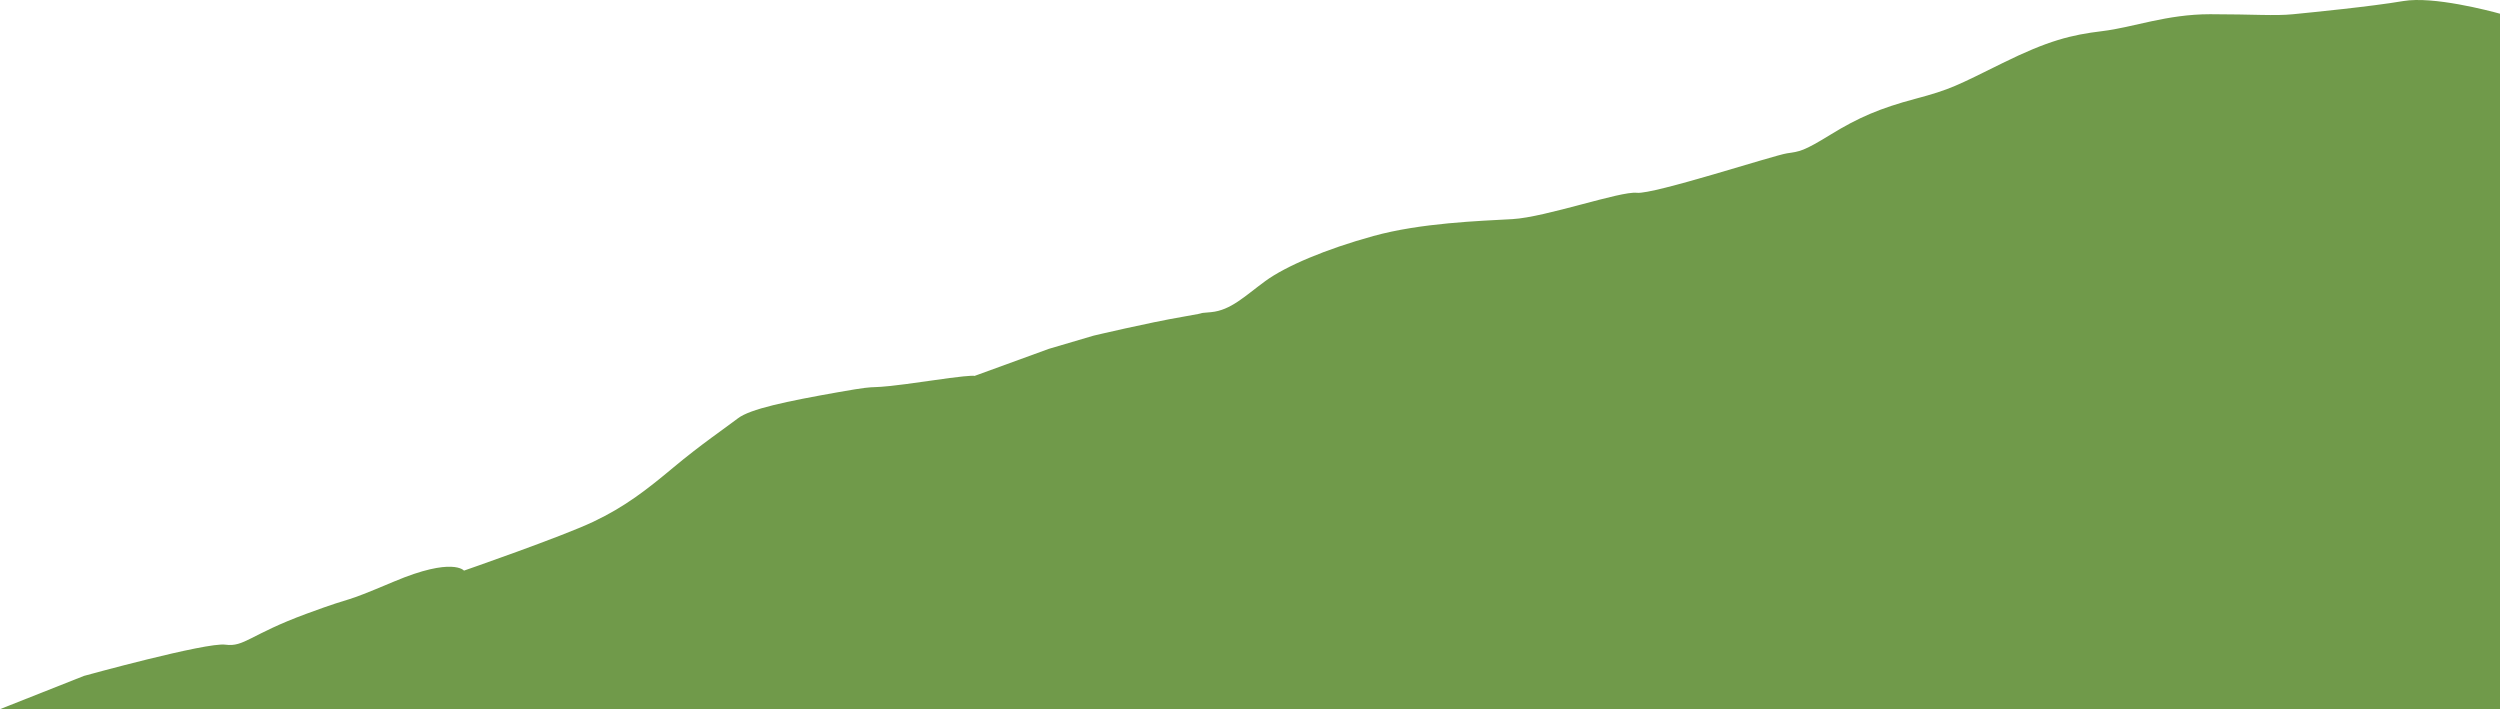 <?xml version="1.0" encoding="UTF-8"?><svg id="Layer_1" xmlns="http://www.w3.org/2000/svg" width="2228.965" height="632.275" viewBox="0 0 2228.965 632.275"><defs><style>.cls-1{fill:#709a4a;}</style></defs><path class="cls-1" d="M2228.965,12.225c-9.538-2.629-59.508-15.819-86.226-11.284-29.62,5.028-81.454,10.056-98.115,11.732-16.661,1.676-35.173,0-74.049,0s-68.496,11.732-96.264,15.084c-27.768,3.352-48.132,8.38-88.859,28.492-40.727,20.112-46.281,23.464-77.752,31.844-31.471,8.38-50.905,16.76-75.436,31.844-24.531,15.084-27.474,15.084-38.961,16.76s-119.31,36.872-133.894,35.196c-14.584-1.676-81.229,21.788-110.848,23.464-29.62,1.676-81.591,3.352-124.101,15.084-42.51,11.732-78.089,26.816-96.399,40.224-18.31,13.408-30.654,25.982-48.308,27.658-17.653,1.676,4.081-.843-25.539,4.186-29.62,5.028-79.161,16.76-79.161,16.76l-39.807,11.732-66.343,24.172c2.668.777,5.511-.856,5.511-.856l-5.511.856c-1.826-.532-11.712.233-39.835,4.32-69.2,10.056-33.566,1.676-81.003,10.056-47.437,8.38-79.229,15.084-90.176,23.464-10.947,8.38-33.161,23.464-57.227,43.576-24.066,20.112-43.37,35.196-71.668,48.604-28.298,13.408-115.306,43.576-115.306,43.576,0,0-9.905-12.405-62.34,9.719-52.436,22.125-28.37,10.392-78.353,28.828-49.983,18.436-55.247,29.8-72.053,27.47-16.806-2.33-126.029,27.838-126.029,27.838L0,632.275h2228.965V12.225Z"/></svg>